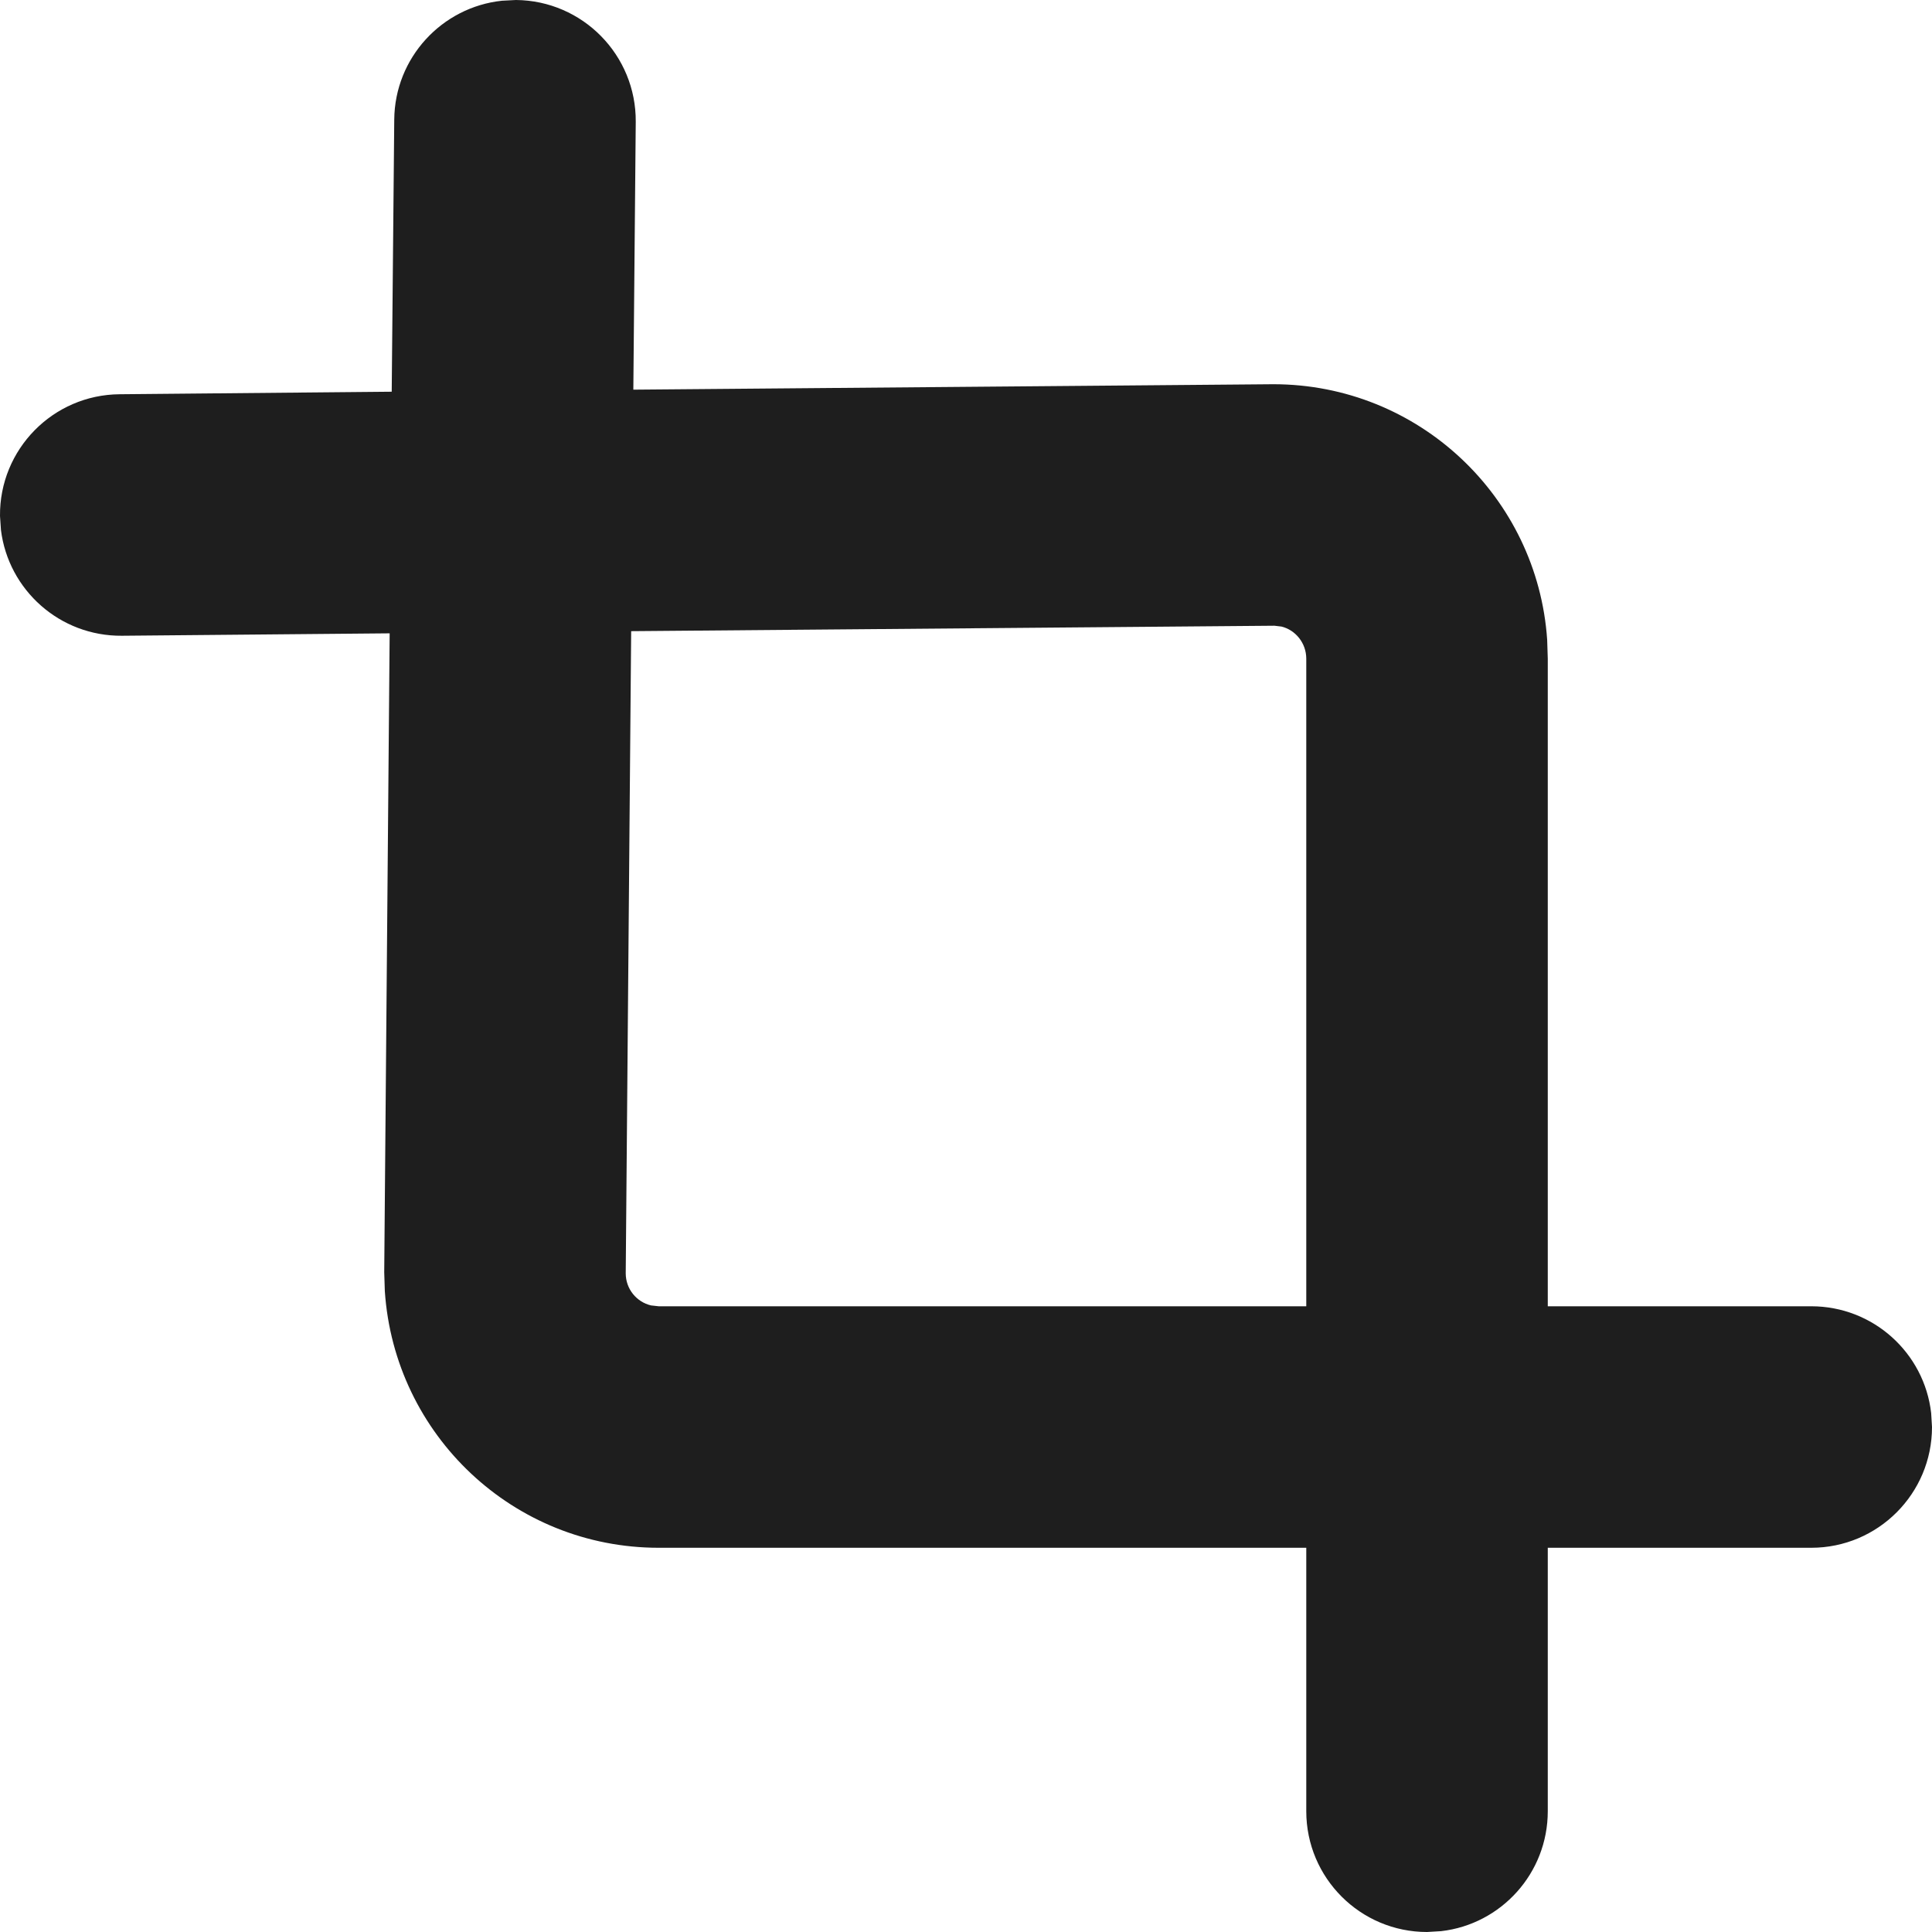 <svg xmlns="http://www.w3.org/2000/svg" width="16" height="16" viewBox="0 0 16 16">
  <path fill="#1E1E1E" fill-rule="evenodd" d="M4.273,-7.10542736e-15 C4.825,0.005 5.269,0.456 5.265,1.009 L5.265,1.009 L5.245,3.227 L10.545,3.182 C11.748,3.182 12.733,4.116 12.813,5.299 L12.818,5.455 L12.818,10.818 L15,10.818 C15.513,10.818 15.936,11.204 15.993,11.702 L16,11.818 C16,12.37 15.552,12.818 15,12.818 L15,12.818 L12.818,12.818 L12.818,15 C12.818,15.513 12.432,15.936 11.935,15.993 L11.818,16 C11.266,16 10.818,15.552 10.818,15 L10.818,15 L10.818,12.818 L5.455,12.818 C4.252,12.818 3.267,11.884 3.187,10.693 L3.182,10.537 L3.227,5.245 L1.009,5.265 C0.496,5.269 0.07,4.887 0.008,4.39 L-4.33431069e-13,4.273 C-0.005,3.721 0.439,3.269 0.991,3.265 L0.991,3.265 L3.244,3.244 L3.265,0.991 C3.269,0.479 3.659,0.059 4.157,0.006 Z M10.613,5.189 L10.554,5.182 L5.227,5.227 L5.182,10.545 C5.182,10.675 5.272,10.783 5.392,10.811 L5.455,10.818 L10.818,10.818 L10.818,5.455 C10.818,5.325 10.728,5.217 10.613,5.189 Z"/>
</svg>
